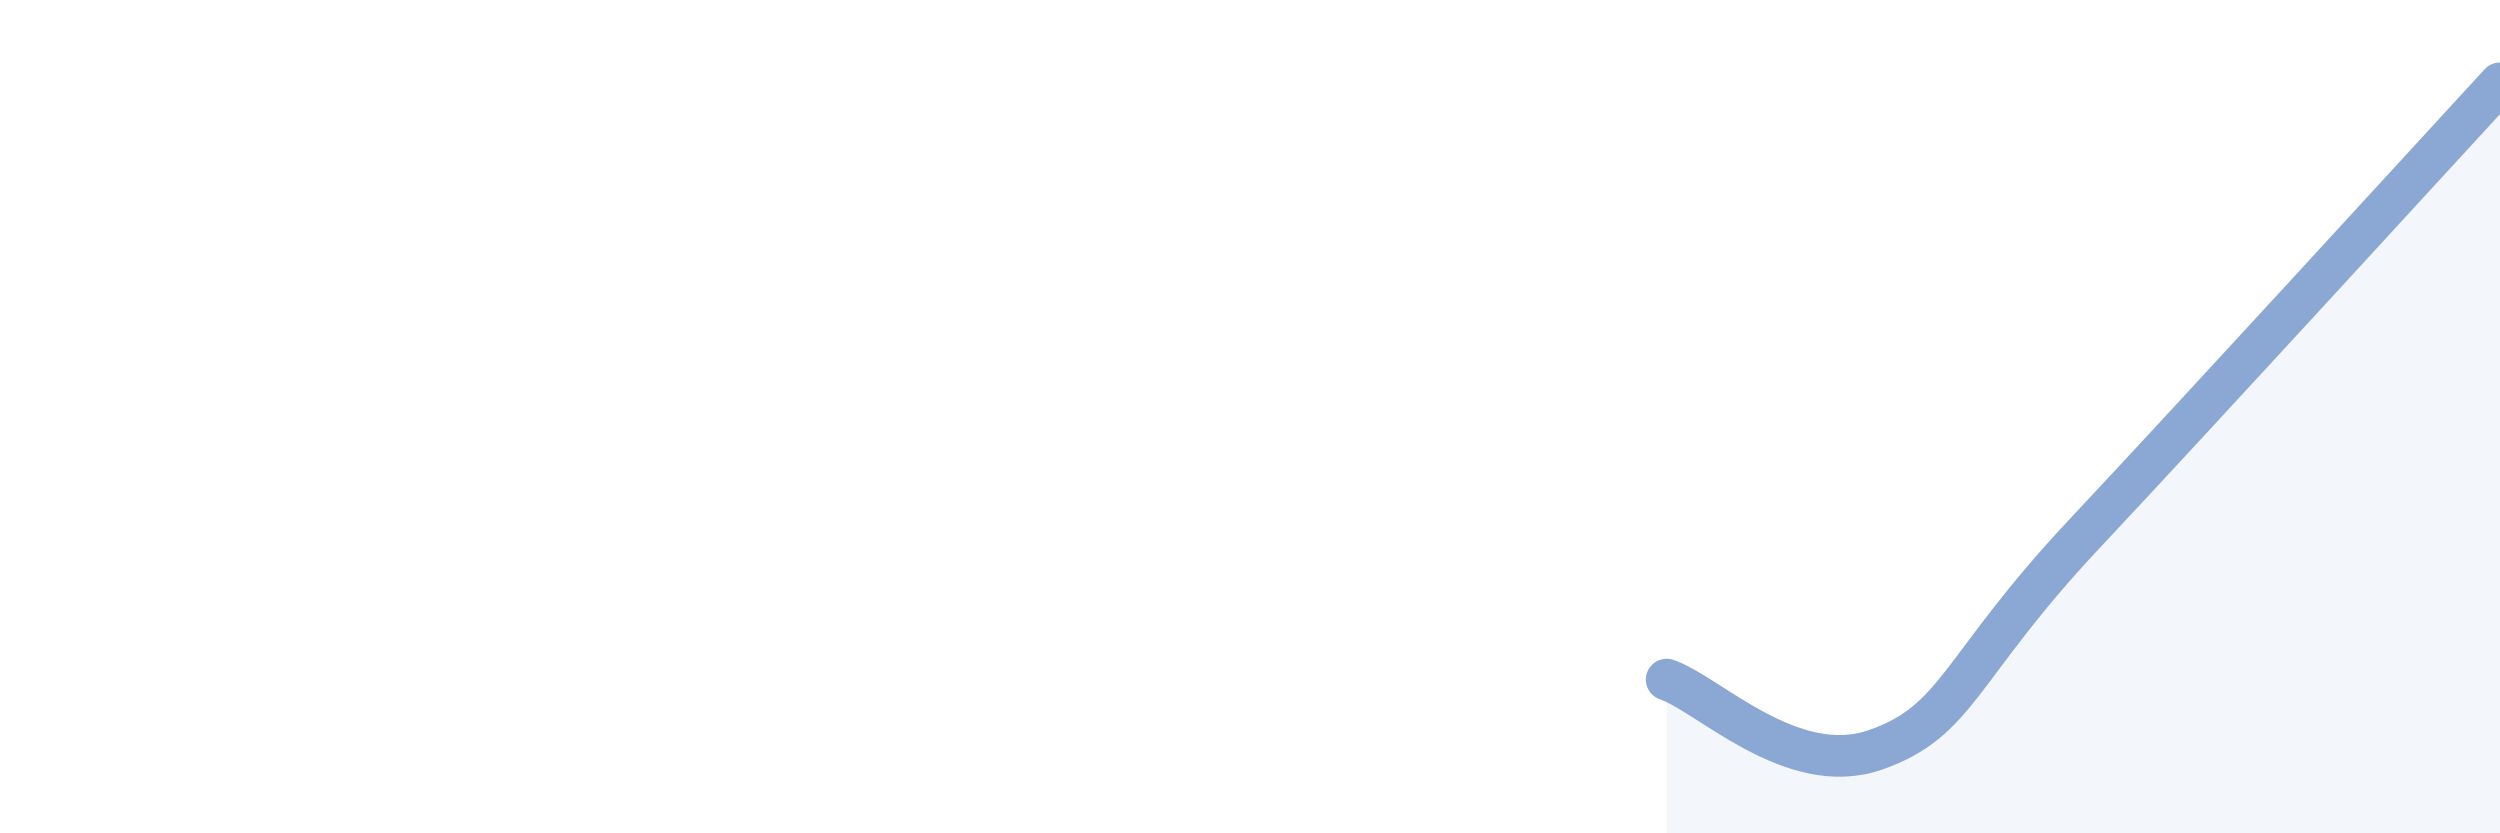 
    <svg width="60" height="20" viewBox="0 0 60 20" xmlns="http://www.w3.org/2000/svg">
      <path
        d="M 40,16.31 C 41,16.65 43,18.69 45,18 C 47,17.31 47,16.04 50,12.84 C 53,9.64 58,4.17 60,2L60 20L40 20Z"
        fill="#8ba7d3"
        opacity="0.1"
        stroke-linecap="round"
        stroke-linejoin="round"
      />
      <path
        d="M 40,16.31 C 41,16.65 43,18.69 45,18 C 47,17.31 47,16.04 50,12.84 C 53,9.64 58,4.17 60,2"
        stroke="#8ba7d3"
        stroke-width="1"
        fill="none"
        stroke-linecap="round"
        stroke-linejoin="round"
      />
    </svg>
  